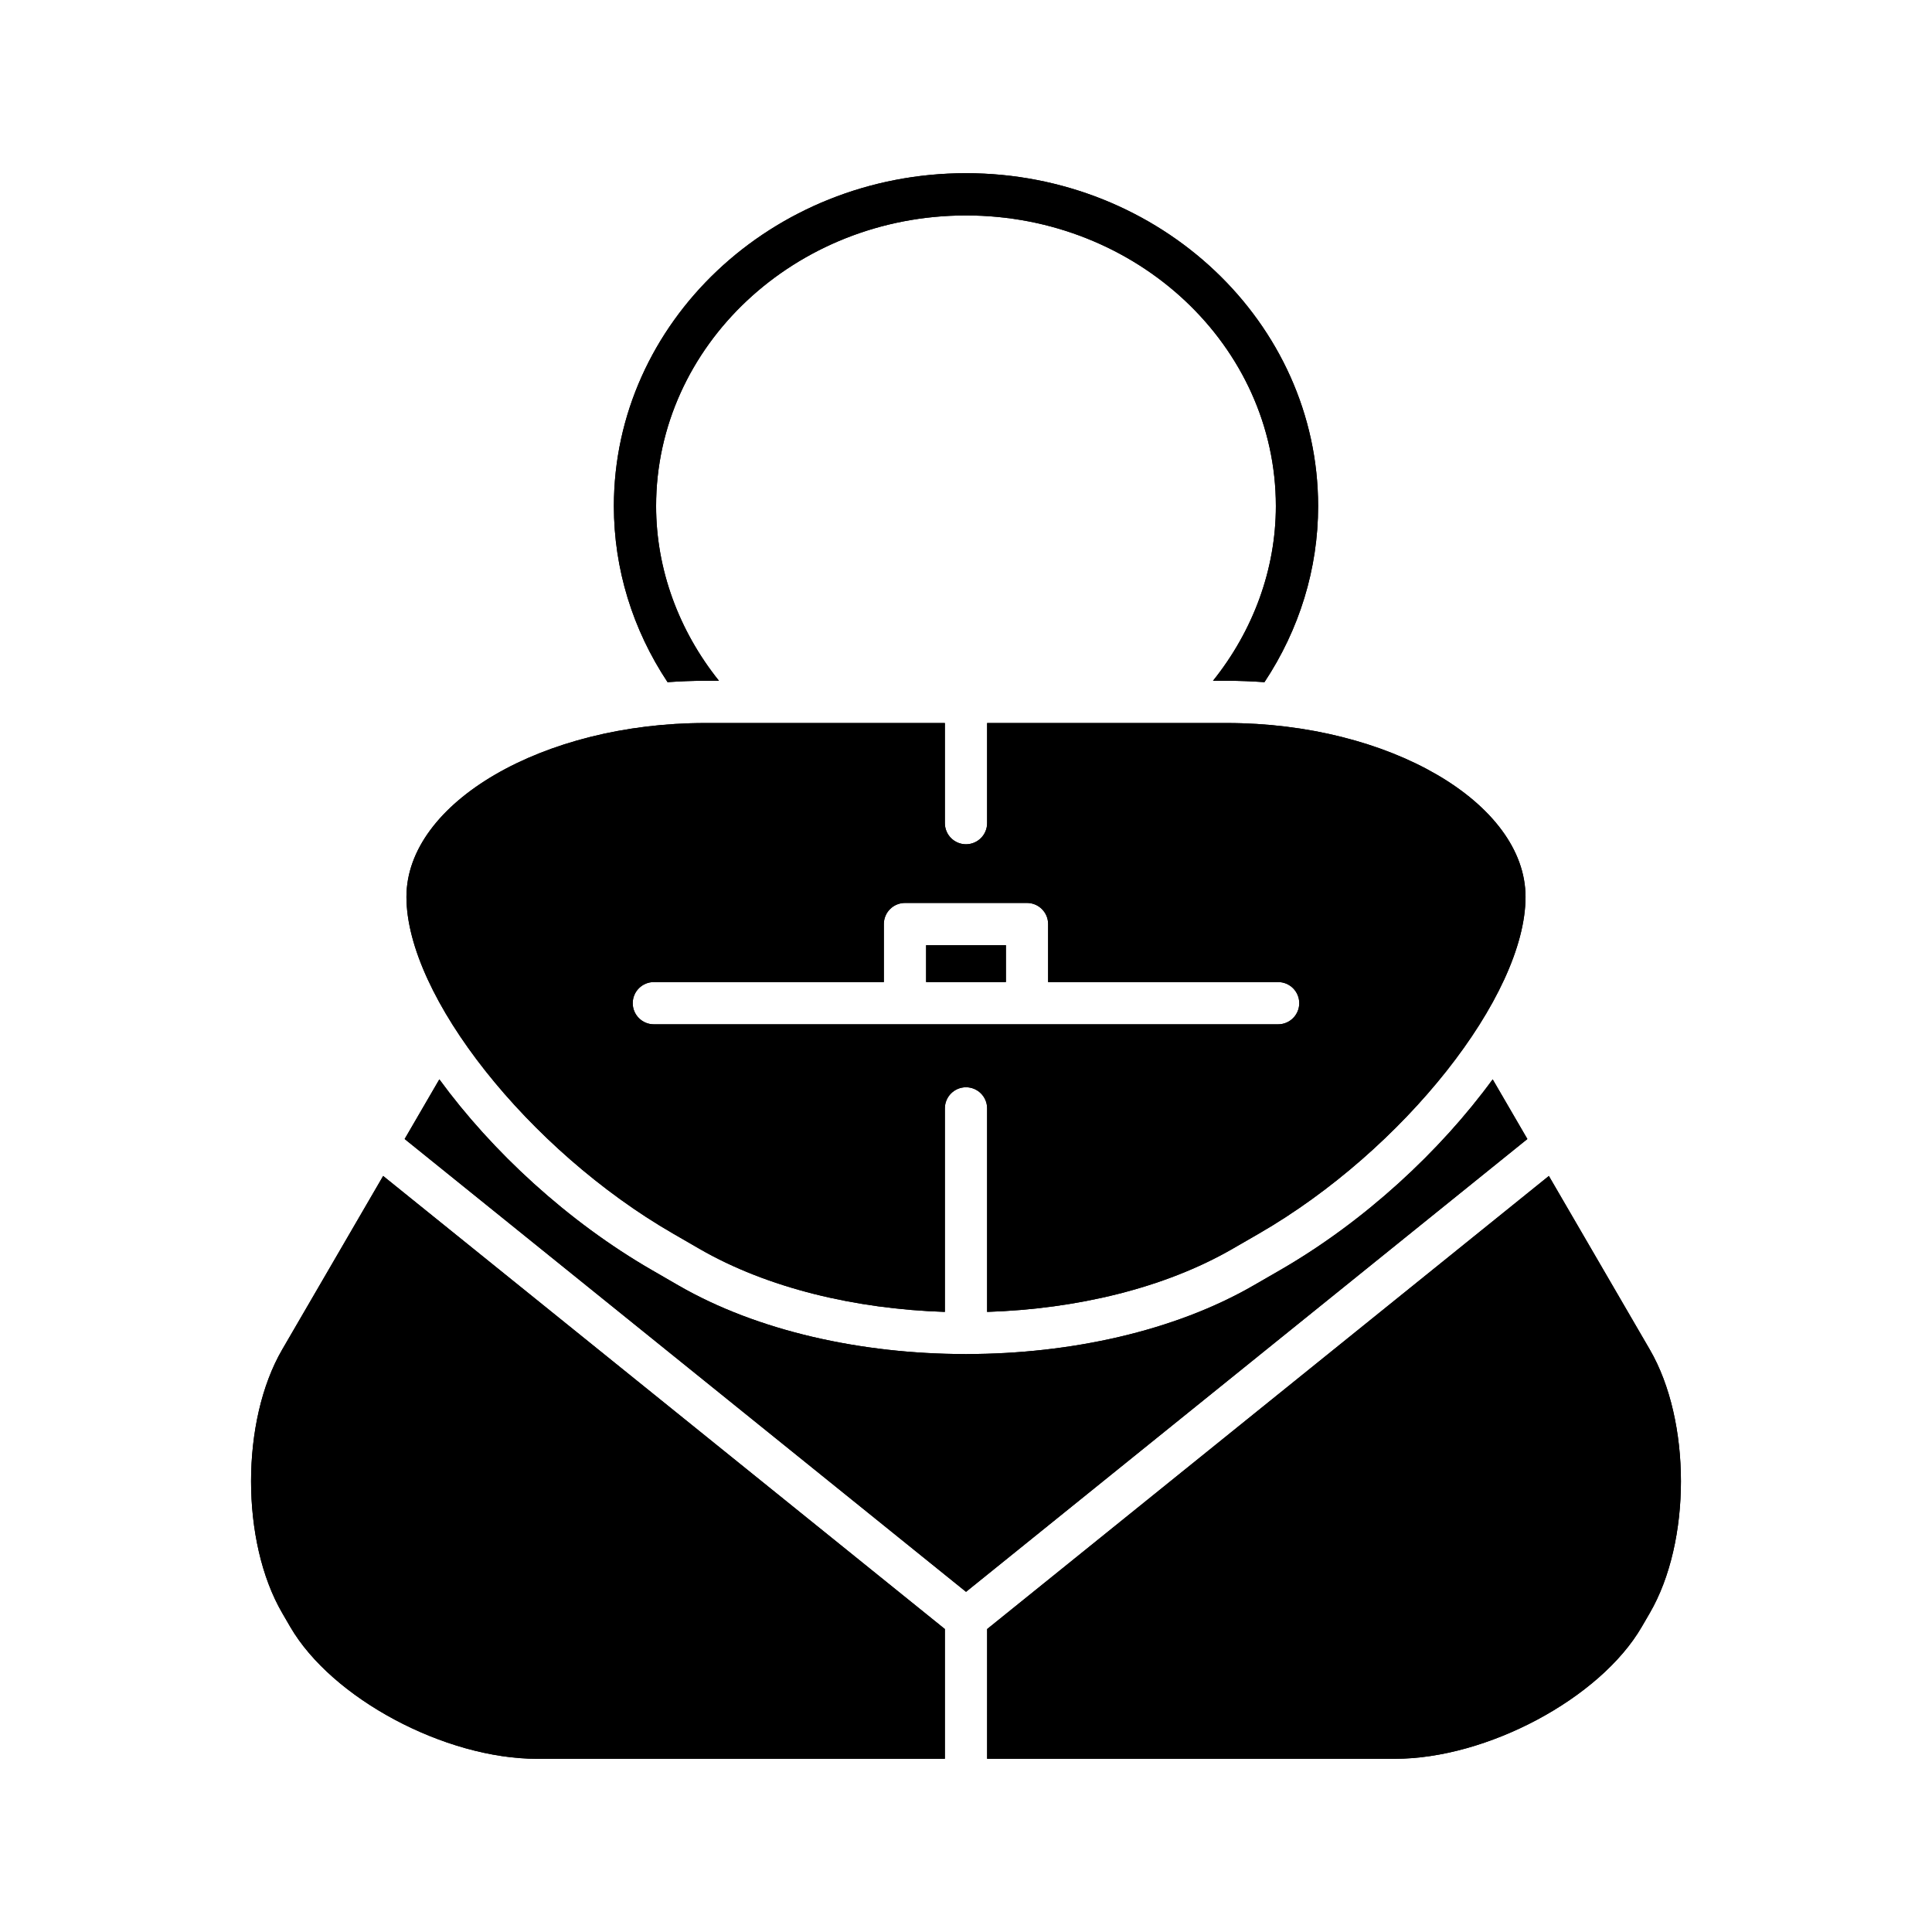 <?xml version="1.0" encoding="UTF-8"?>
<!-- Uploaded to: ICON Repo, www.iconrepo.com, Generator: ICON Repo Mixer Tools -->
<svg fill="#000000" width="800px" height="800px" version="1.1" viewBox="144 144 512 512" xmlns="http://www.w3.org/2000/svg">
 <g>
  <path d="m405.6 610.1h108.06c24.441 0 54.395-16.004 65.41-34.949l2.137-3.676c11.012-18.93 11.012-50.91 0-69.84l-26.742-45.992-148.86 120.07z"/>
  <path d="m405.6 610.1h108.06c24.441 0 54.395-16.004 65.41-34.949l2.137-3.676c11.012-18.93 11.012-50.91 0-69.84l-26.742-45.992-148.86 120.07z"/>
  <path d="m330.89 324.41h3.641c-10.648-13.277-16.656-29.543-16.656-46.289 0-42.473 36.84-77.027 82.121-77.027s82.121 34.555 82.121 77.027c0 16.746-6.008 33.012-16.656 46.289h3.641c3.379 0 6.707 0.141 9.992 0.371 9.277-14.004 14.223-30.055 14.223-46.66 0-48.648-41.863-88.223-93.316-88.223s-93.316 39.574-93.316 88.223c0 16.609 4.945 32.66 14.227 46.66 3.277-0.23 6.602-0.371 9.98-0.371z"/>
  <path d="m330.89 324.41h3.641c-10.648-13.277-16.656-29.543-16.656-46.289 0-42.473 36.84-77.027 82.121-77.027s82.121 34.555 82.121 77.027c0 16.746-6.008 33.012-16.656 46.289h3.641c3.379 0 6.707 0.141 9.992 0.371 9.277-14.004 14.223-30.055 14.223-46.66 0-48.648-41.863-88.223-93.316-88.223s-93.316 39.574-93.316 88.223c0 16.609 4.945 32.66 14.227 46.66 3.277-0.23 6.602-0.371 9.98-0.371z"/>
  <path d="m548.77 445.85-9.195-15.812c-13.949 19.102-33.992 37.66-56.309 50.543l-7.047 4.066c-20.957 12.102-48.48 18.164-76.012 18.191-0.074 0.004-0.133 0.043-0.203 0.043-0.074 0-0.133-0.039-0.203-0.039-27.535-0.031-55.051-6.09-76.012-18.191l-7.047-4.074c-22.316-12.883-42.355-31.438-56.309-50.539l-9.195 15.812 148.77 120z"/>
  <path d="m548.77 445.85-9.195-15.812c-13.949 19.102-33.992 37.66-56.309 50.543l-7.047 4.066c-20.957 12.102-48.48 18.164-76.012 18.191-0.074 0.004-0.133 0.043-0.203 0.043-0.074 0-0.133-0.039-0.203-0.039-27.535-0.031-55.051-6.09-76.012-18.191l-7.047-4.074c-22.316-12.883-42.355-31.438-56.309-50.539l-9.195 15.812 148.77 120z"/>
  <path d="m220.93 575.15c11.016 18.949 40.969 34.953 65.41 34.953l108.06-0.004v-34.387l-148.86-120.07-26.746 45.992c-11.012 18.93-11.012 50.91 0 69.84z"/>
  <path d="m220.93 575.15c11.016 18.949 40.969 34.953 65.41 34.953l108.06-0.004v-34.387l-148.86-120.07-26.746 45.992c-11.012 18.93-11.012 50.91 0 69.84z"/>
  <path d="m322.33 470.89 7.047 4.074c18.051 10.414 41.348 15.941 65.023 16.703v-53.934c0-3.09 2.504-5.598 5.598-5.598s5.598 2.508 5.598 5.598v53.934c23.676-0.762 46.973-6.289 65.02-16.707l7.047-4.066c38.277-22.105 70.617-62.957 70.617-89.211 0-24.973-36.262-46.074-79.18-46.074h-63.504v26.531c0 3.09-2.504 5.598-5.598 5.598s-5.598-2.508-5.598-5.598v-26.531h-63.508c-42.918 0-79.18 21.098-79.18 46.074 0 26.25 32.34 67.102 70.617 89.207zm-5.055-66.633h60.953v-15.371c0-3.09 2.504-5.598 5.598-5.598h32.34c3.094 0 5.598 2.508 5.598 5.598v15.371h60.953c3.094 0 5.598 2.508 5.598 5.598 0 3.09-2.504 5.598-5.598 5.598h-165.44c-3.094 0-5.598-2.508-5.598-5.598 0-3.09 2.504-5.598 5.598-5.598z"/>
  <path d="m322.33 470.89 7.047 4.074c18.051 10.414 41.348 15.941 65.023 16.703v-53.934c0-3.09 2.504-5.598 5.598-5.598s5.598 2.508 5.598 5.598v53.934c23.676-0.762 46.973-6.289 65.02-16.707l7.047-4.066c38.277-22.105 70.617-62.957 70.617-89.211 0-24.973-36.262-46.074-79.18-46.074h-63.504v26.531c0 3.09-2.504 5.598-5.598 5.598s-5.598-2.508-5.598-5.598v-26.531h-63.508c-42.918 0-79.18 21.098-79.18 46.074 0 26.25 32.34 67.102 70.617 89.207zm-5.055-66.633h60.953v-15.371c0-3.09 2.504-5.598 5.598-5.598h32.34c3.094 0 5.598 2.508 5.598 5.598v15.371h60.953c3.094 0 5.598 2.508 5.598 5.598 0 3.09-2.504 5.598-5.598 5.598h-165.44c-3.094 0-5.598-2.508-5.598-5.598 0-3.09 2.504-5.598 5.598-5.598z"/>
  <path d="m389.43 394.48h21.145v9.773h-21.145z"/>
  <path d="m389.43 394.48h21.145v9.773h-21.145z"/>
 </g>
</svg>